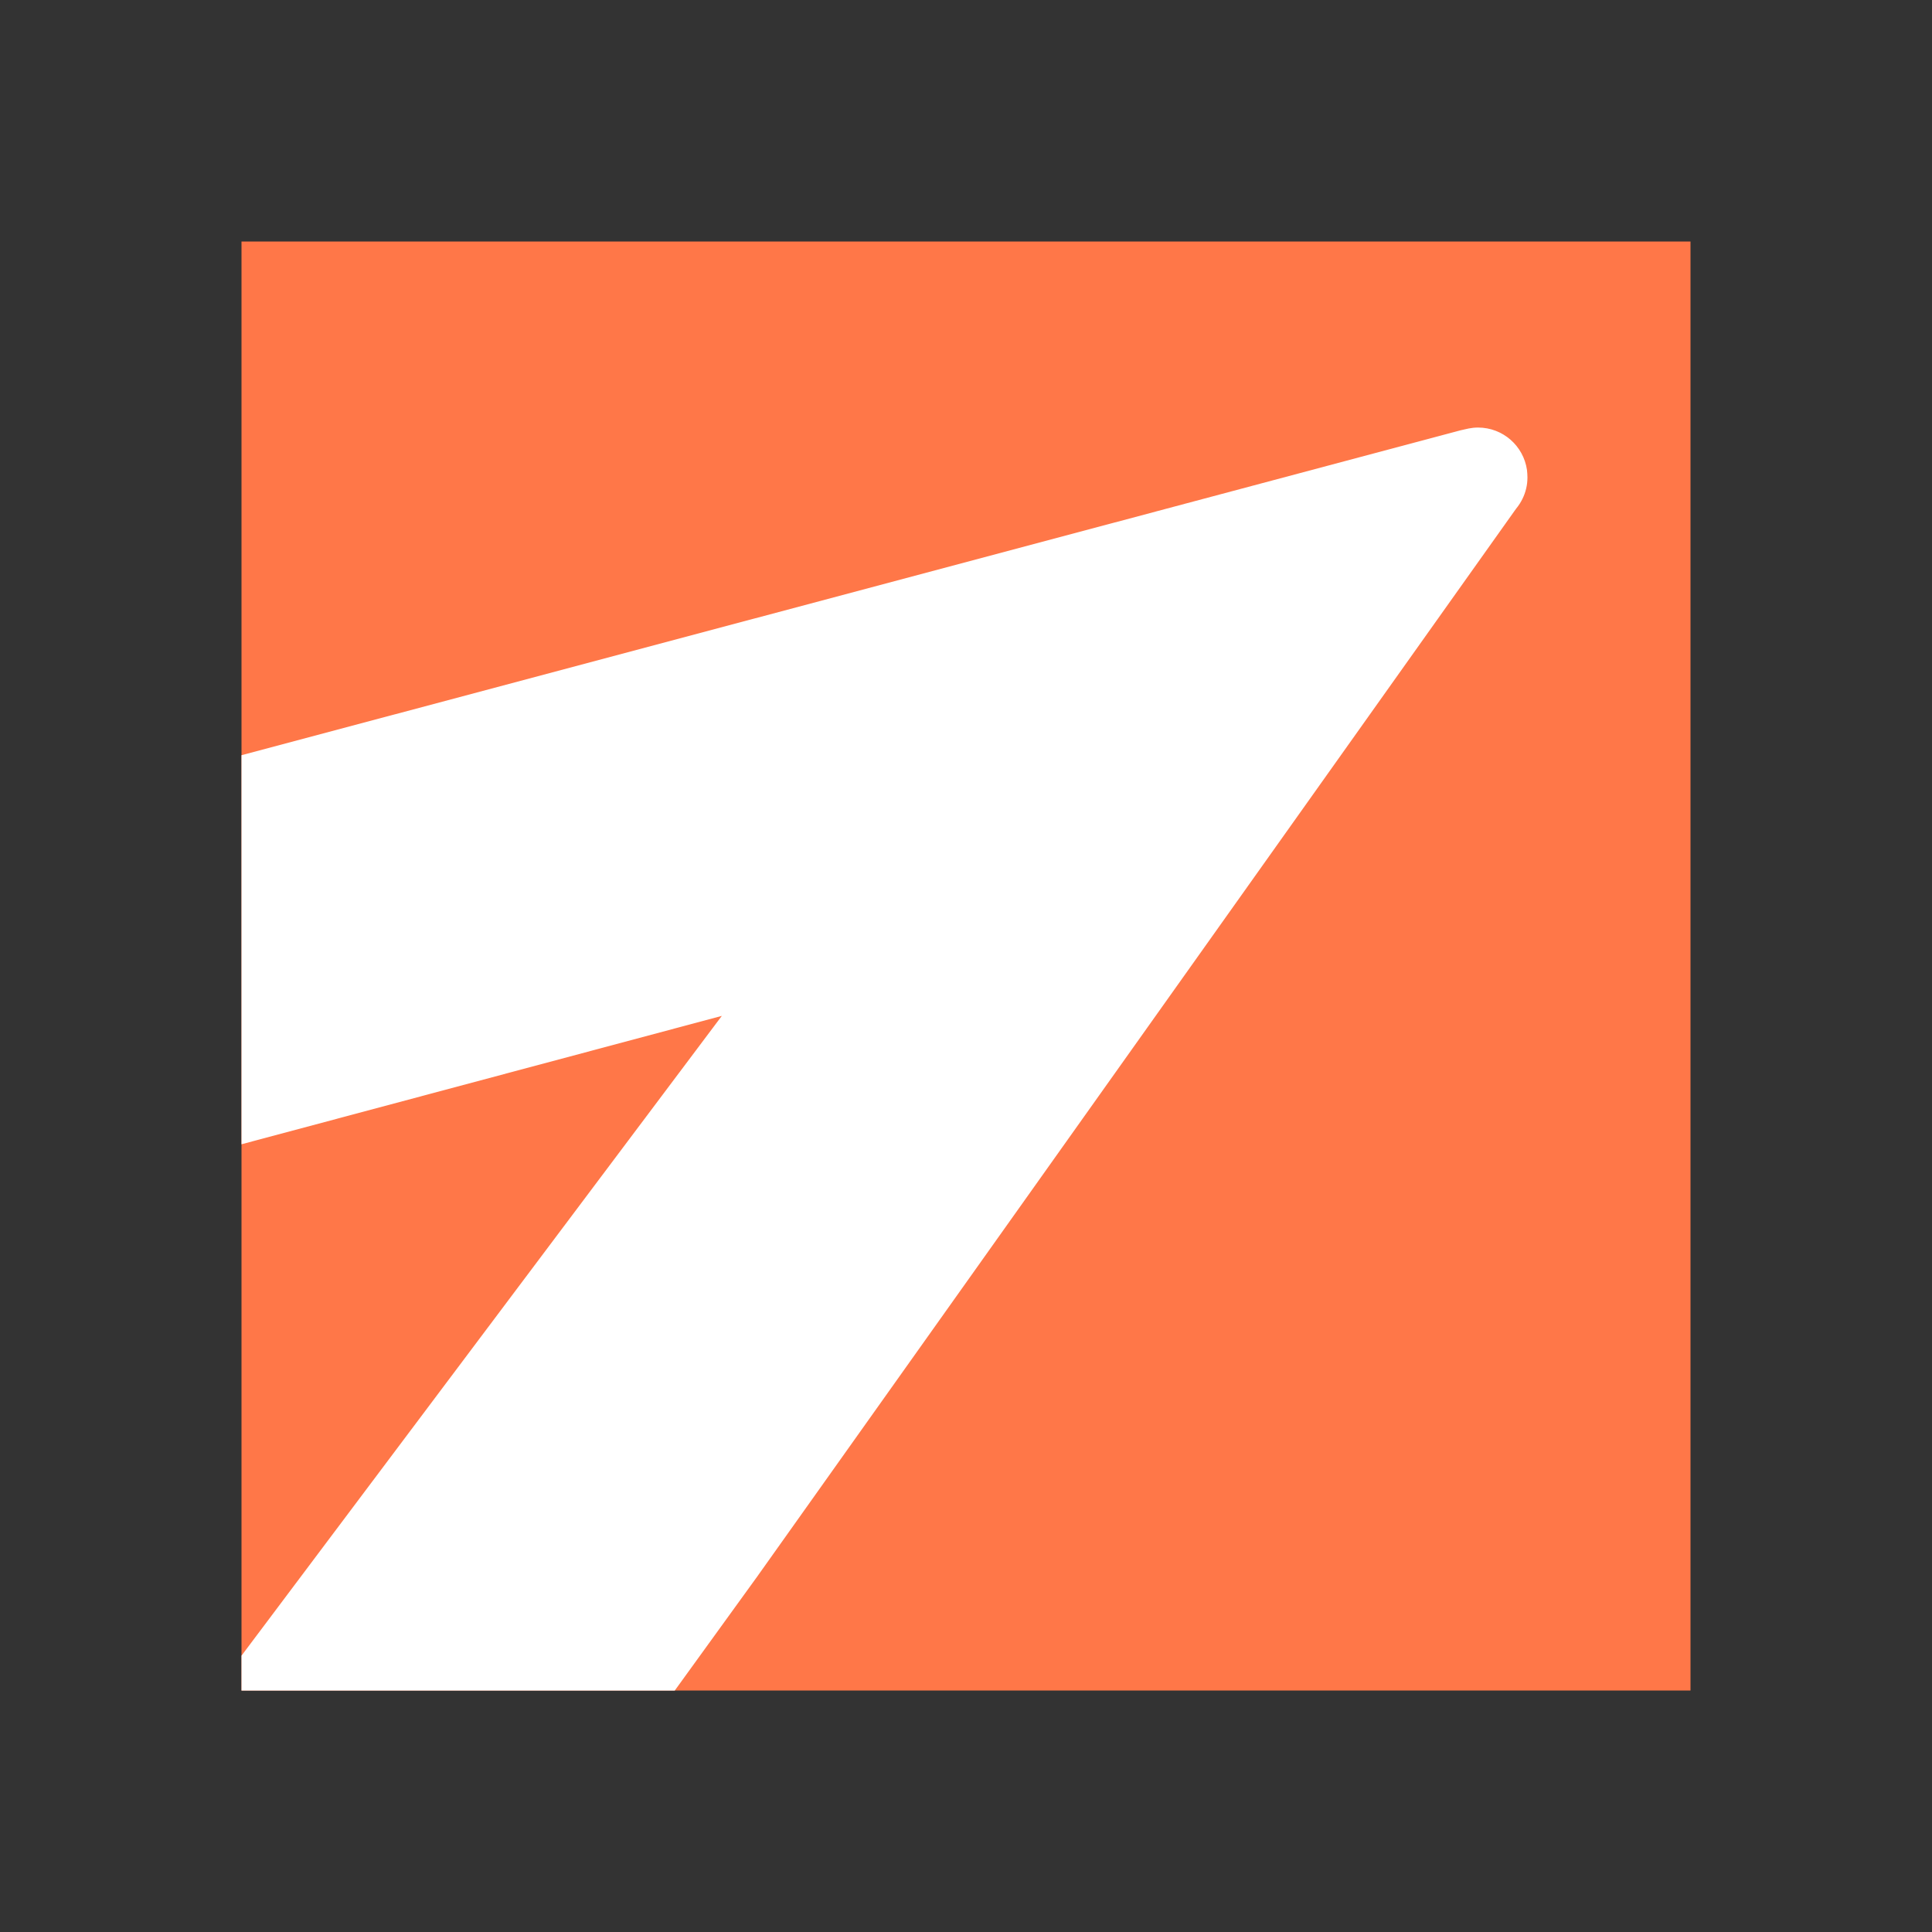 <svg width="48" height="48" viewBox="-30 -30 240 240" fill="none" xmlns="http://www.w3.org/2000/svg">
<rect x="-30" y="-30" width="240" height="240" fill="#333333" stroke="none"/>
<g clip-path="url(#clip0_2419_14768)">
<rect width="180" height="180" fill="#FF7748"/>
<path d="M158.124 33.486L158.336 33.193C158.503 32.994 158.649 32.781 158.788 32.569C159.273 31.811 159.592 30.947 159.705 30.017C159.725 29.791 159.745 29.558 159.745 29.326C159.745 29 159.719 28.688 159.685 28.369C159.254 25.398 156.702 23.112 153.605 23.112C153.213 23.112 152.834 23.152 152.462 23.225C152.389 23.239 152.316 23.259 152.243 23.272C151.964 23.332 151.691 23.391 151.419 23.458L0 63.815V112.145L59.668 96.197L0 175.674V180.007H53.82L64.02 165.906L158.124 33.486Z" fill="white"/>
</g>
<defs>
<clipPath id="clip0_2419_14768">
<rect width="180" height="180" fill="white"/>
</clipPath>
</defs>
</svg>
